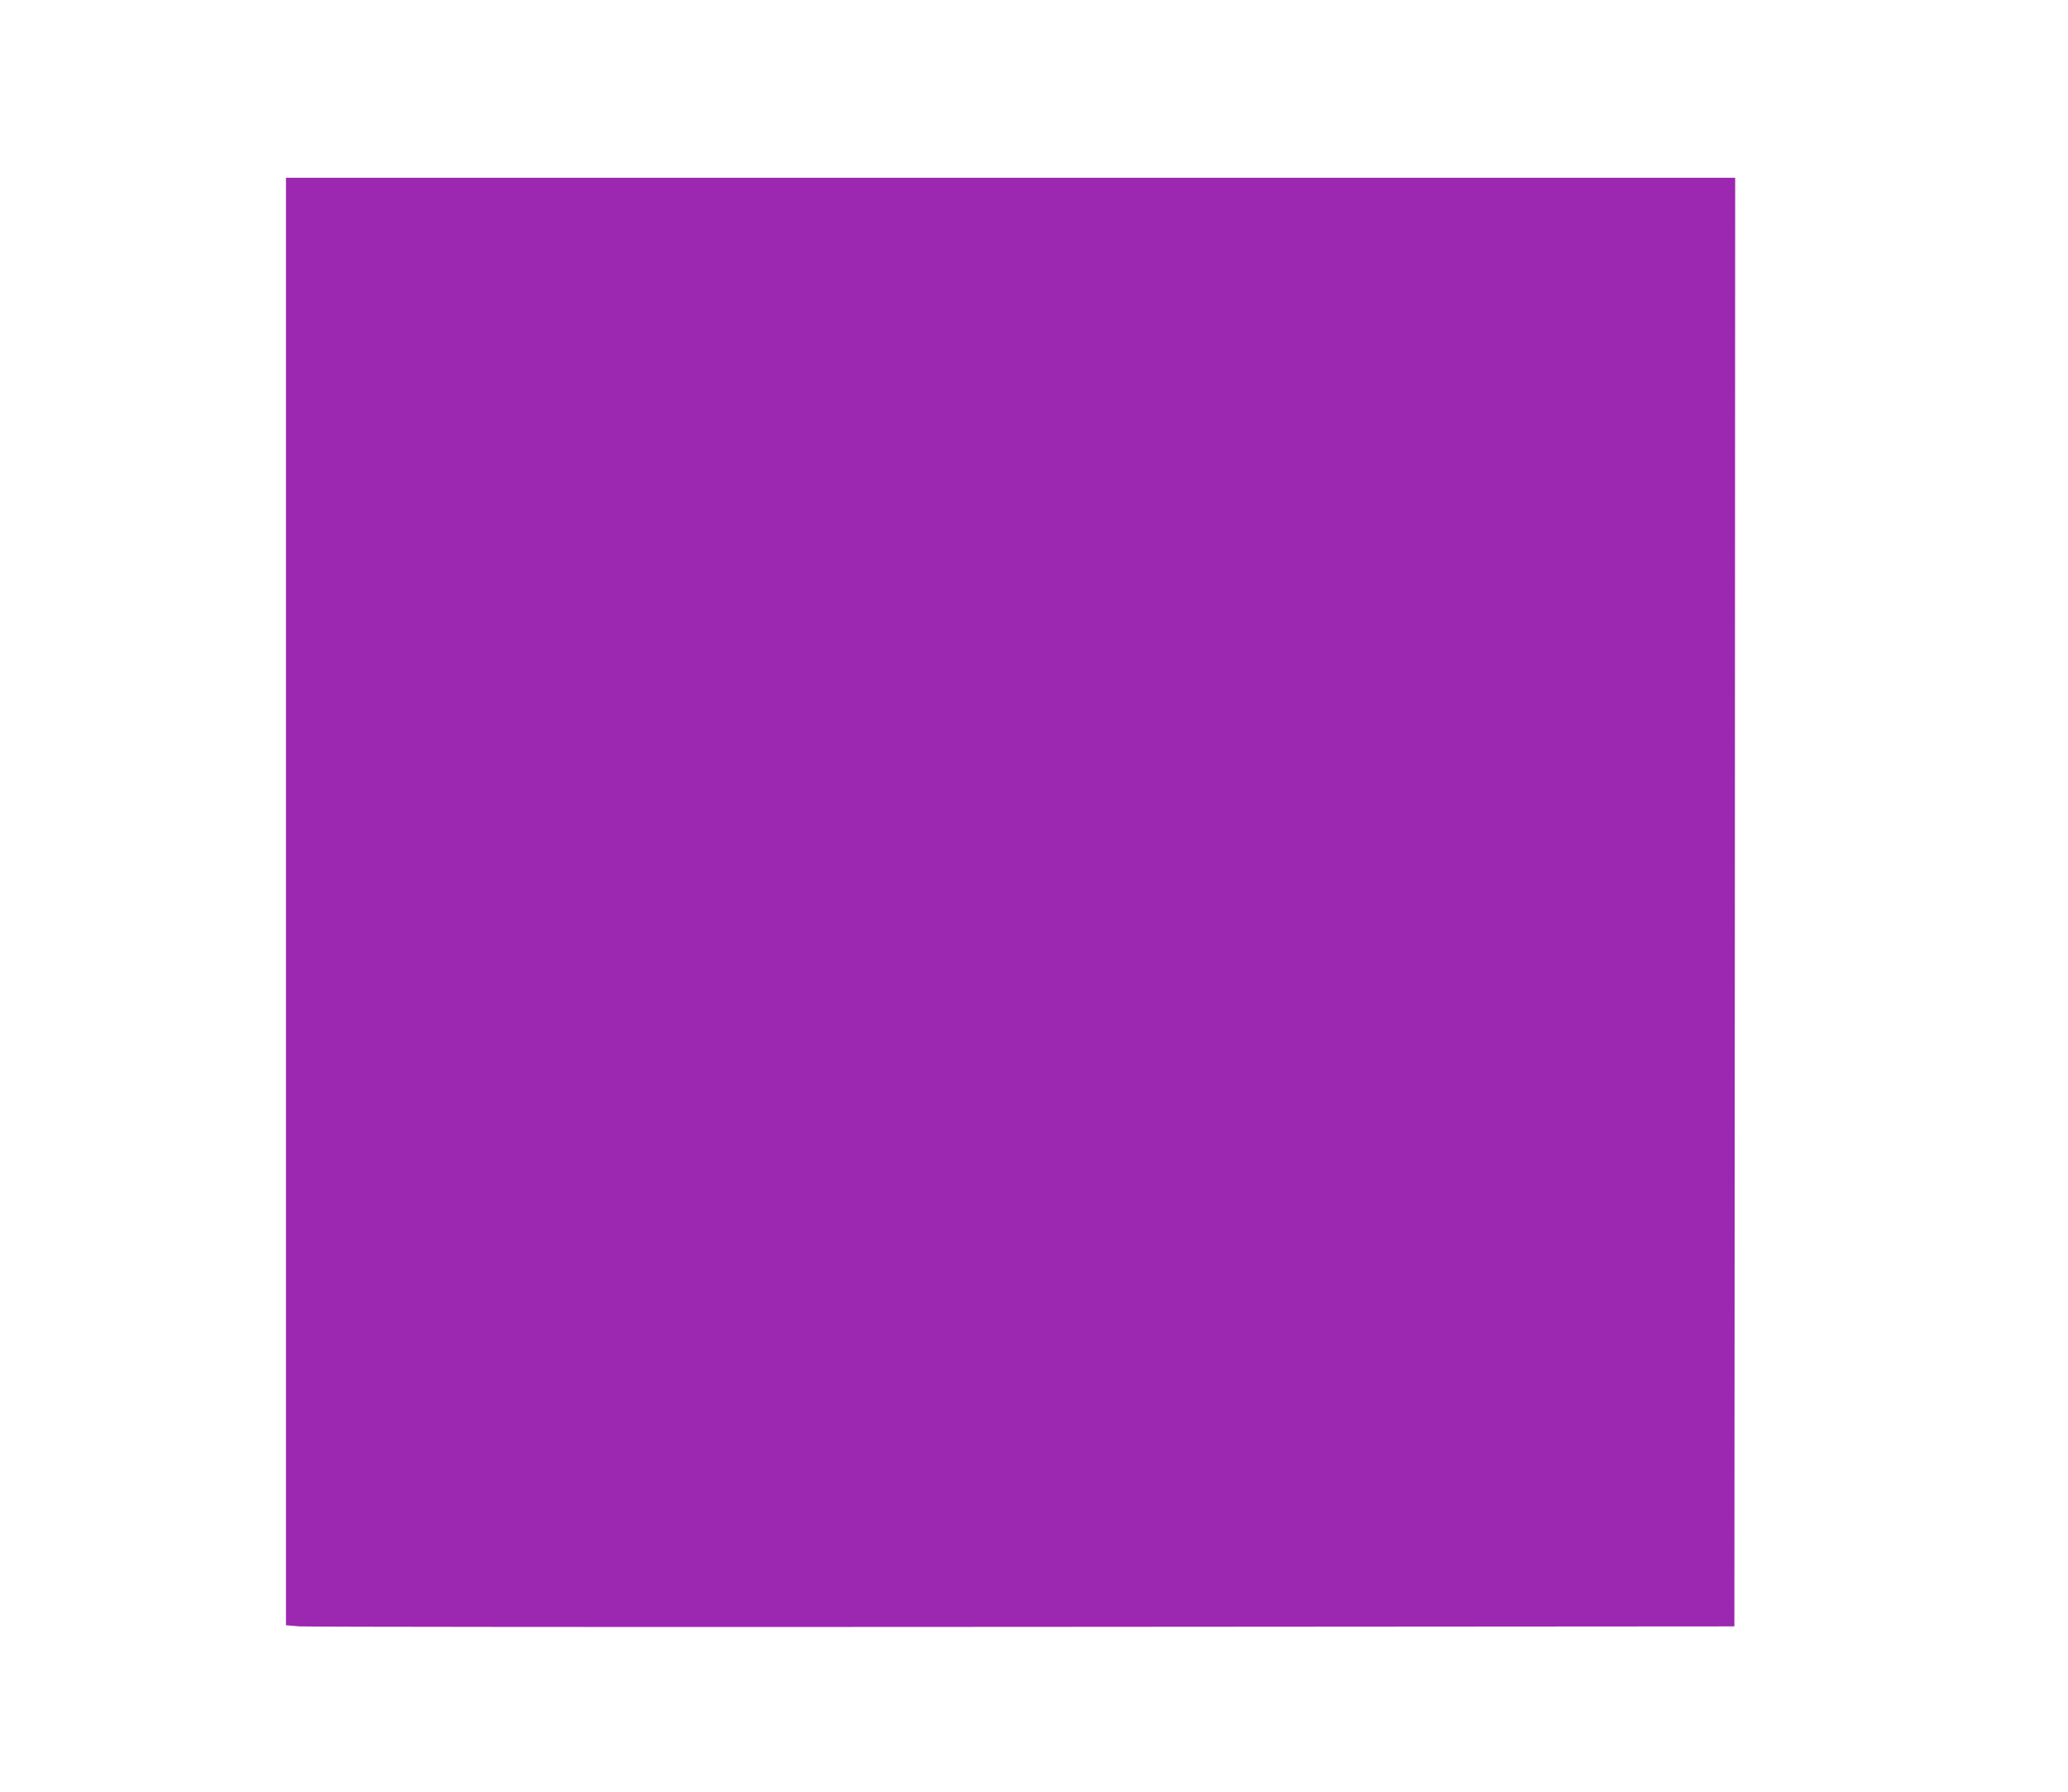 <?xml version="1.0" standalone="no"?>
<!DOCTYPE svg PUBLIC "-//W3C//DTD SVG 20010904//EN"
 "http://www.w3.org/TR/2001/REC-SVG-20010904/DTD/svg10.dtd">
<svg version="1.0" xmlns="http://www.w3.org/2000/svg"
 width="1280pt" height="1109pt" viewBox="0 0 1280 1109"
 preserveAspectRatio="xMidYMid meet">
<g transform="translate(0,1109) scale(0.1,-0.1)"
fill="#9c27b0" stroke="none">
<path d="M1770 5511 l0 -4479 83 -7 c45 -3 2062 -5 4482 -3 l4400 3 3 4483 2
4482 -4485 0 -4485 0 0 -4479z"/>
</g>
</svg>
